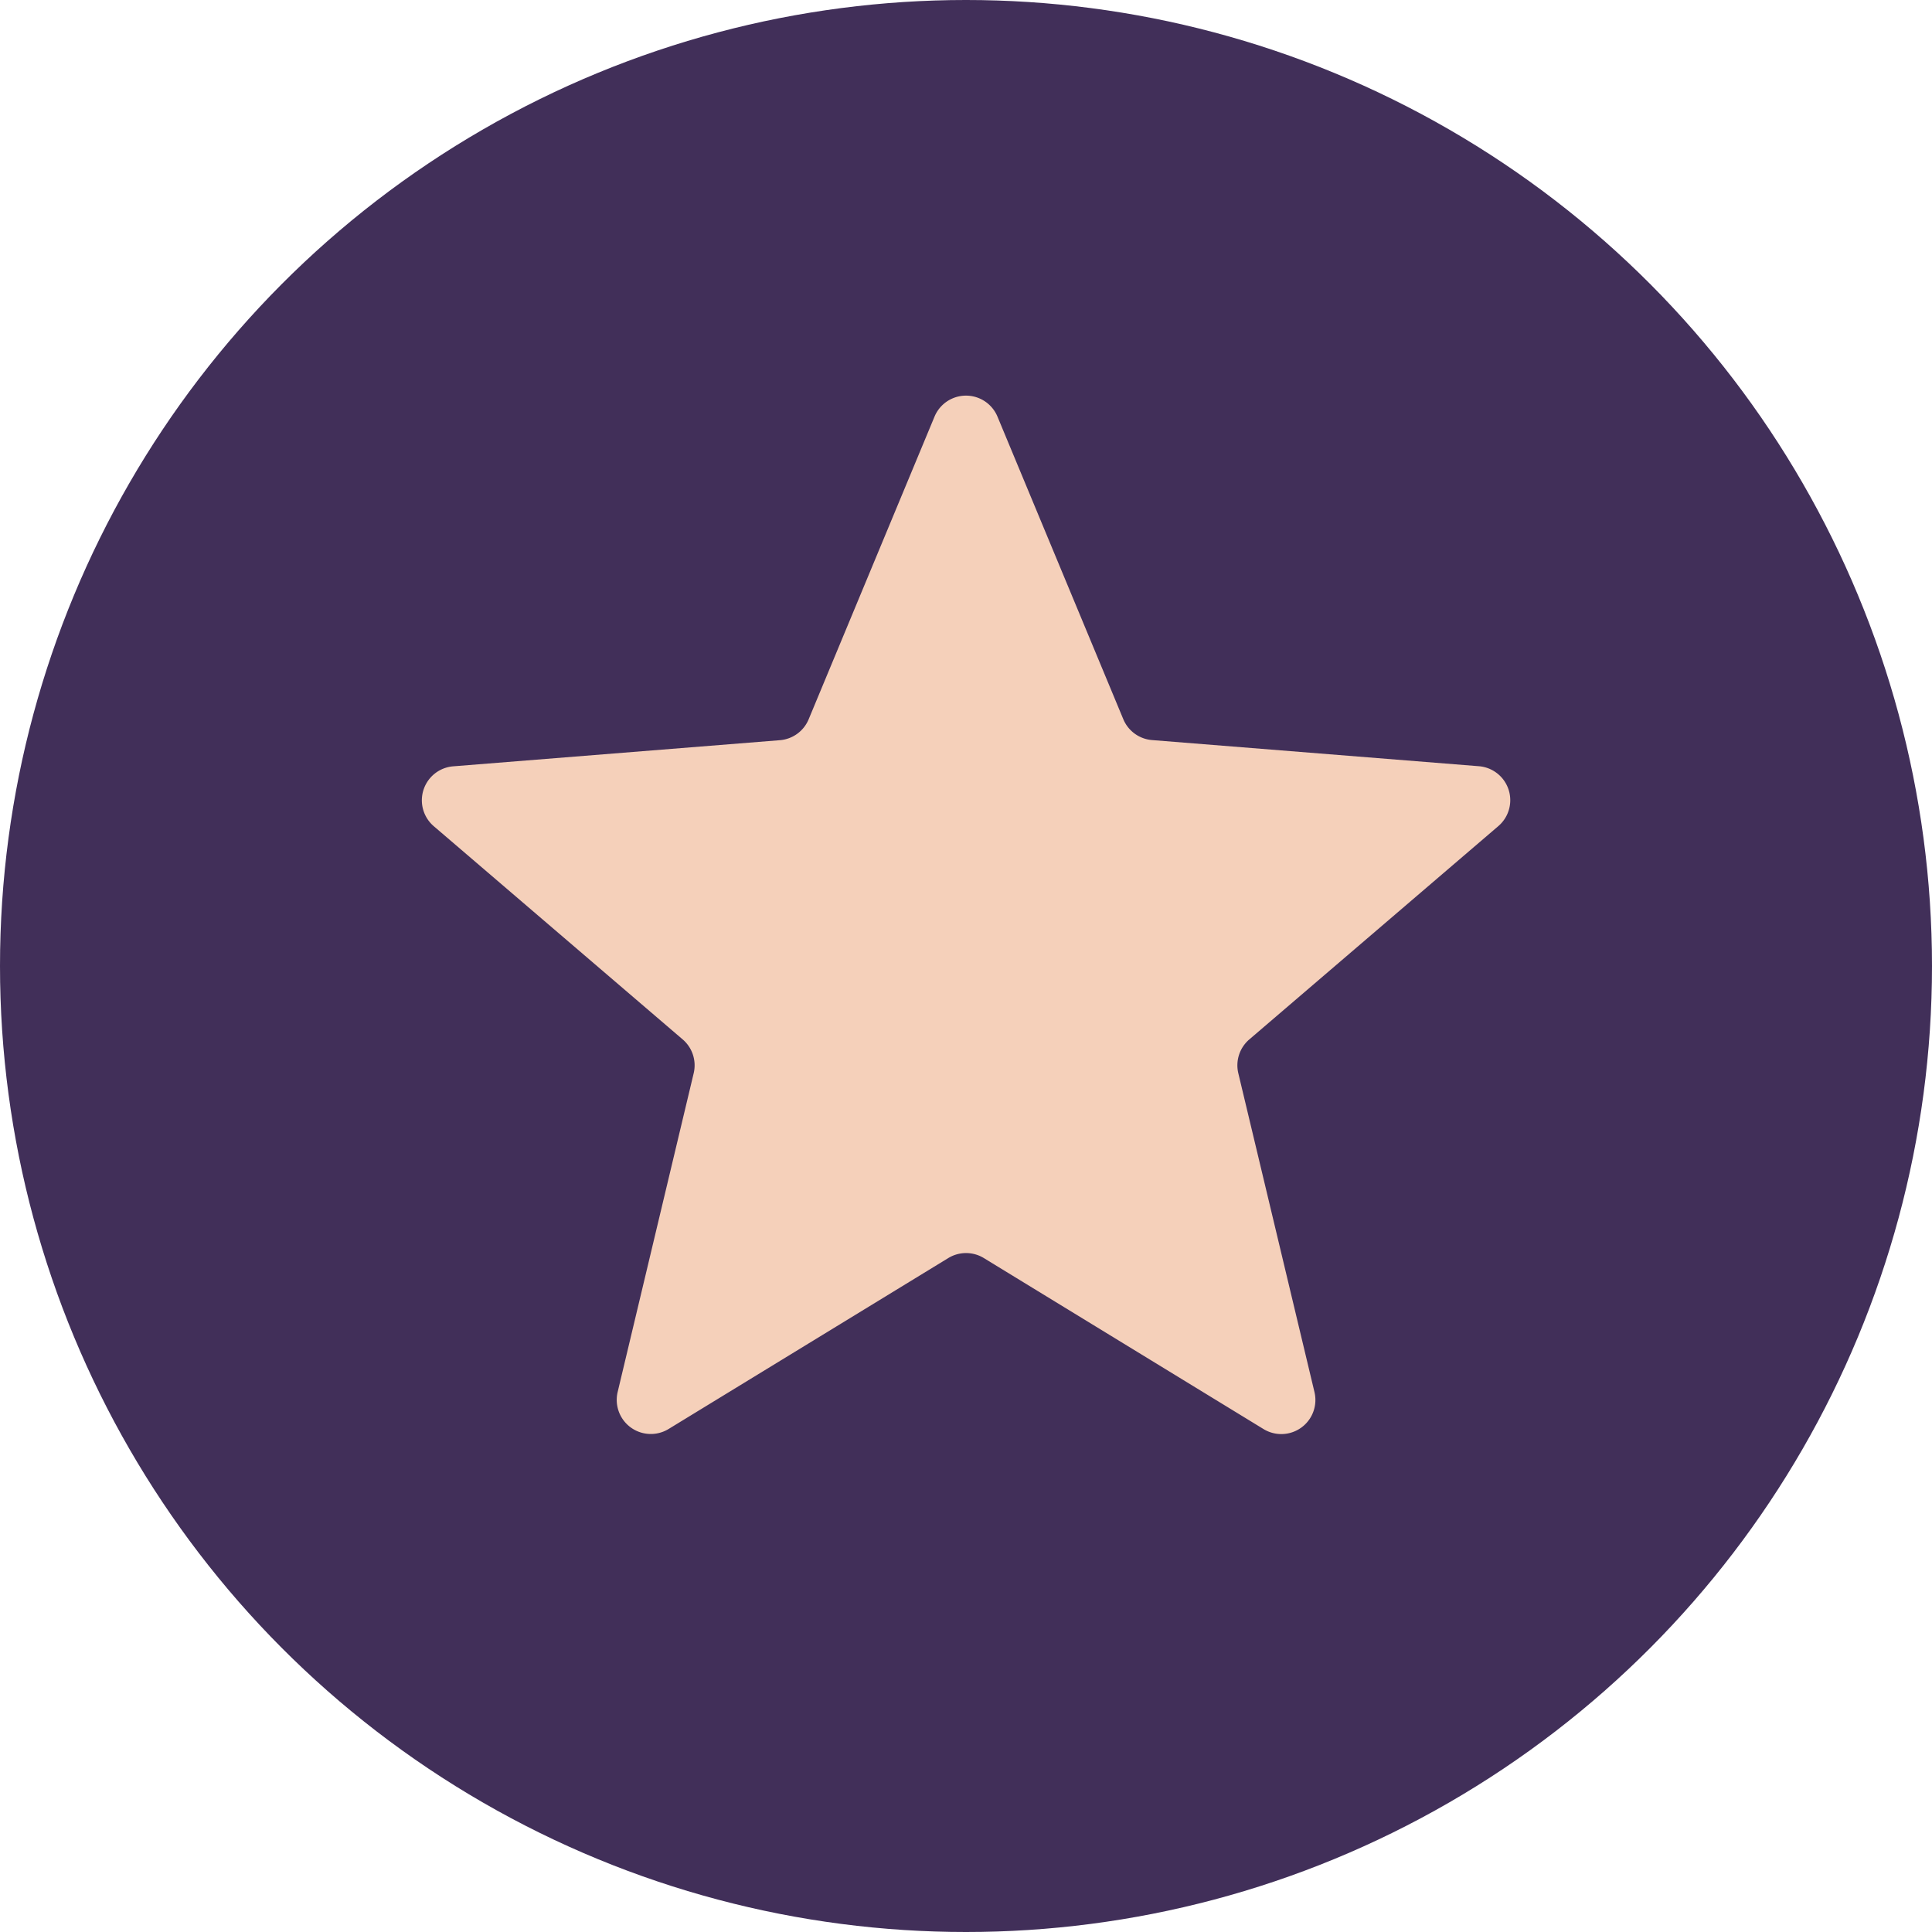 <svg width="17" height="17" viewBox="0 0 17 17" fill="none" xmlns="http://www.w3.org/2000/svg">
    <circle cx="8.5" cy="8.5" r="8.5" fill="#412F59"/>
    <path d="M8.223 3.666a.3.3 0 0 1 .554 0l1.107 2.662a.3.3 0 0 0 .253.184l2.875.23a.3.3 0 0 1 .171.528l-2.19 1.876a.3.3 0 0 0-.097.297l.67 2.805a.3.3 0 0 1-.449.326l-2.46-1.504a.3.3 0 0 0-.313 0l-2.461 1.504a.3.3 0 0 1-.448-.326l.669-2.805a.3.3 0 0 0-.097-.297L3.817 7.27a.3.3 0 0 1 .171-.527l2.875-.23a.3.3 0 0 0 .253-.185l1.107-2.662z" fill="#F5D0BA"/>
</svg>
